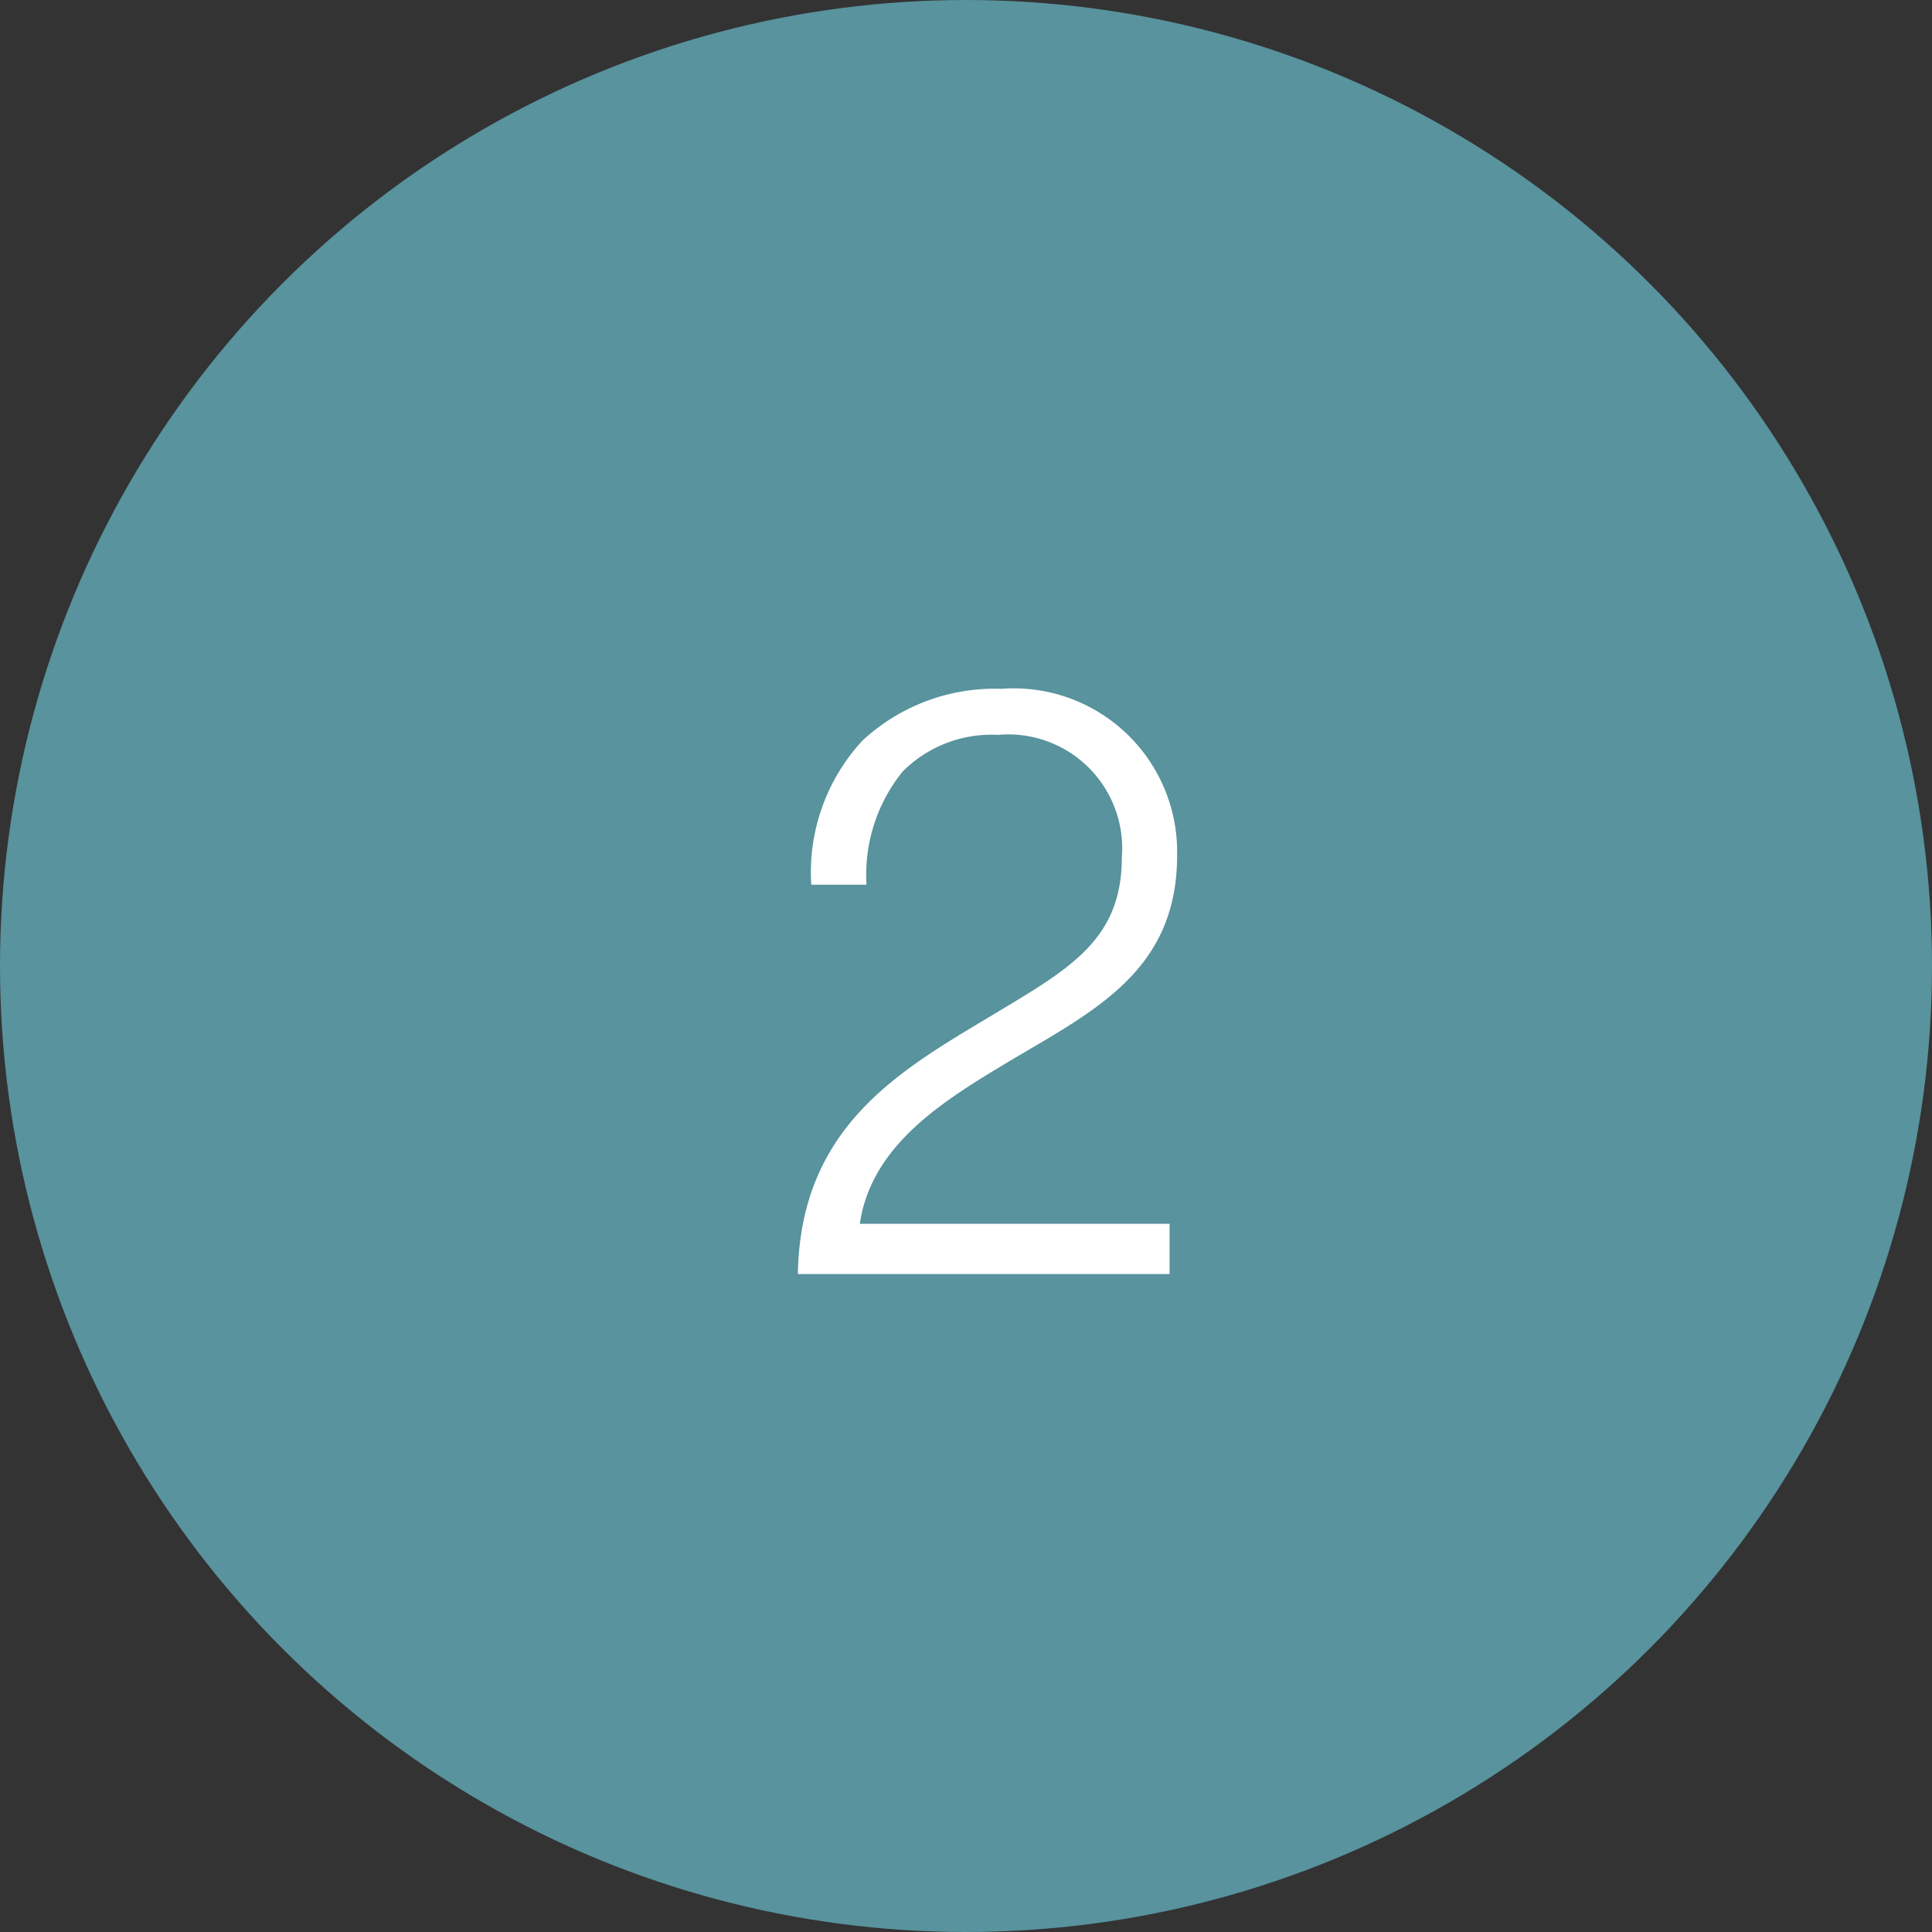 <svg xmlns="http://www.w3.org/2000/svg" width="30" height="30" viewBox="0 0 30 30">
  <rect x="0" y="0" width="30" height="30" fill="#333333" stroke="none"/>
  <g id="img-function_icon_02" transform="translate(-553 -12620.59)">
    <circle id="楕円形_101" data-name="楕円形 101" cx="15" cy="15" r="15" transform="translate(553 12620.59)" fill="rgba(100,179,193,0.75)"/>
    <path id="パス_7631" data-name="パス 7631" d="M.416,0H6.188V-.78H1.378C1.56-2.015,2.691-2.7,3.718-3.315c1.313-.78,2.587-1.4,2.587-3.185a2.538,2.538,0,0,0-2.73-2.587,3.018,3.018,0,0,0-2.158.806A3.015,3.015,0,0,0,.624-6.045h.858A2.549,2.549,0,0,1,2.041-7.8a1.948,1.948,0,0,1,1.482-.572,1.769,1.769,0,0,1,1.924,1.9c0,1.3-.832,1.742-2.041,2.47C2-3.159.455-2.288.416,0Z" transform="translate(564.973 12640.373)" fill="#fff"/>
  </g>
</svg>
